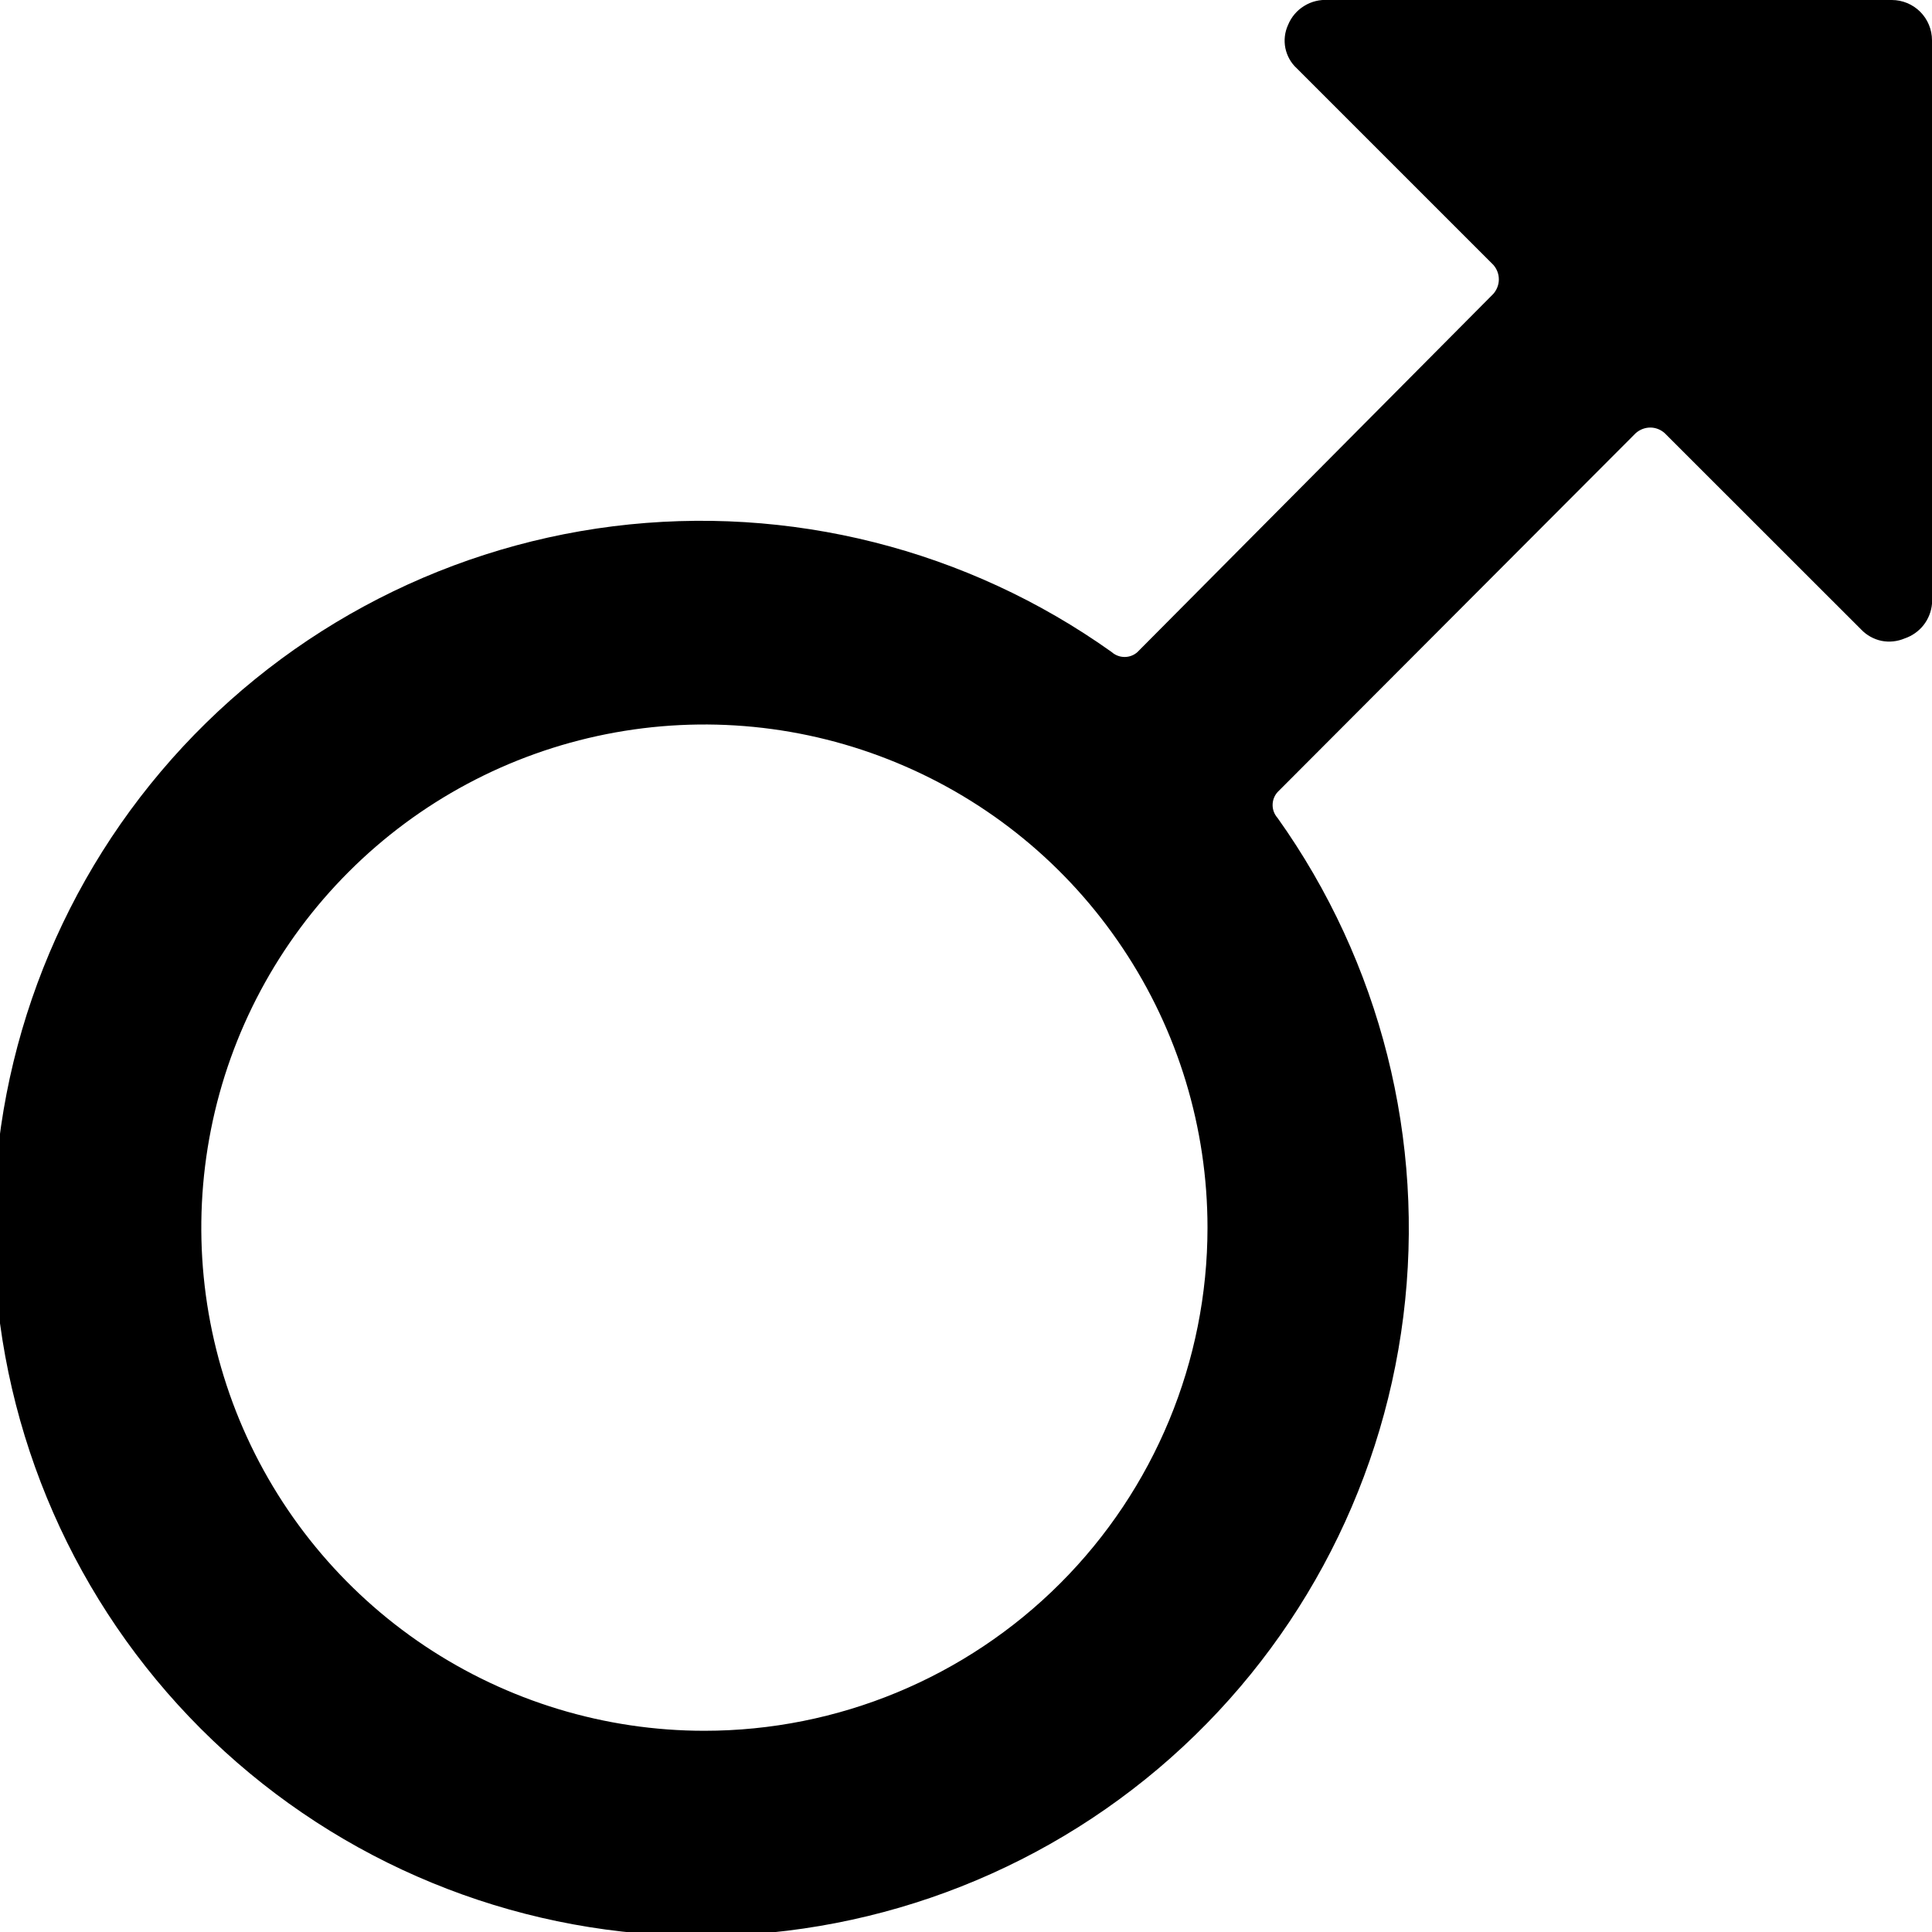 <svg width="20" height="20" viewBox="0 0 20 20" fill="none" xmlns="http://www.w3.org/2000/svg">
    <path d="M20 0.417C20 0.306 19.956 0.2 19.878 0.122C19.8 0.044 19.694 0 19.584 0H13.75C13.662 -0.006 13.575 0.015 13.5 0.062C13.425 0.108 13.367 0.177 13.334 0.258C13.299 0.334 13.29 0.418 13.306 0.498C13.323 0.579 13.364 0.653 13.425 0.708L15.459 2.742C15.495 2.783 15.516 2.836 15.516 2.892C15.516 2.947 15.495 3.001 15.459 3.042L11.775 6.75C11.739 6.783 11.691 6.801 11.642 6.801C11.593 6.801 11.545 6.783 11.508 6.75C10.012 5.684 8.17 5.22 6.347 5.448C4.524 5.677 2.853 6.583 1.667 7.985C0.48 9.388 -0.136 11.185 -0.06 13.021C0.017 14.857 0.78 16.597 2.079 17.896C3.378 19.195 5.118 19.959 6.954 20.035C8.79 20.111 10.587 19.495 11.99 18.309C13.393 17.122 14.298 15.452 14.527 13.629C14.756 11.806 14.291 9.963 13.225 8.467C13.192 8.43 13.174 8.383 13.174 8.334C13.174 8.284 13.192 8.237 13.225 8.2L16.933 4.484C16.975 4.447 17.028 4.426 17.084 4.426C17.139 4.426 17.192 4.447 17.233 4.484L19.267 6.517C19.323 6.576 19.397 6.617 19.477 6.634C19.558 6.65 19.641 6.641 19.717 6.609C19.794 6.583 19.862 6.535 19.912 6.472C19.962 6.408 19.993 6.331 20 6.25V0.417ZM7.292 17.917C6.262 17.917 5.255 17.611 4.398 17.039C3.542 16.467 2.874 15.653 2.48 14.702C2.086 13.75 1.983 12.703 2.184 11.692C2.384 10.682 2.881 9.754 3.609 9.026C4.337 8.297 5.265 7.801 6.276 7.6C7.286 7.399 8.333 7.502 9.285 7.897C10.237 8.291 11.05 8.958 11.622 9.815C12.195 10.671 12.5 11.678 12.5 12.709C12.5 14.09 11.951 15.415 10.975 16.391C9.998 17.368 8.673 17.917 7.292 17.917Z"
          fill="currentColor"/>
</svg>

